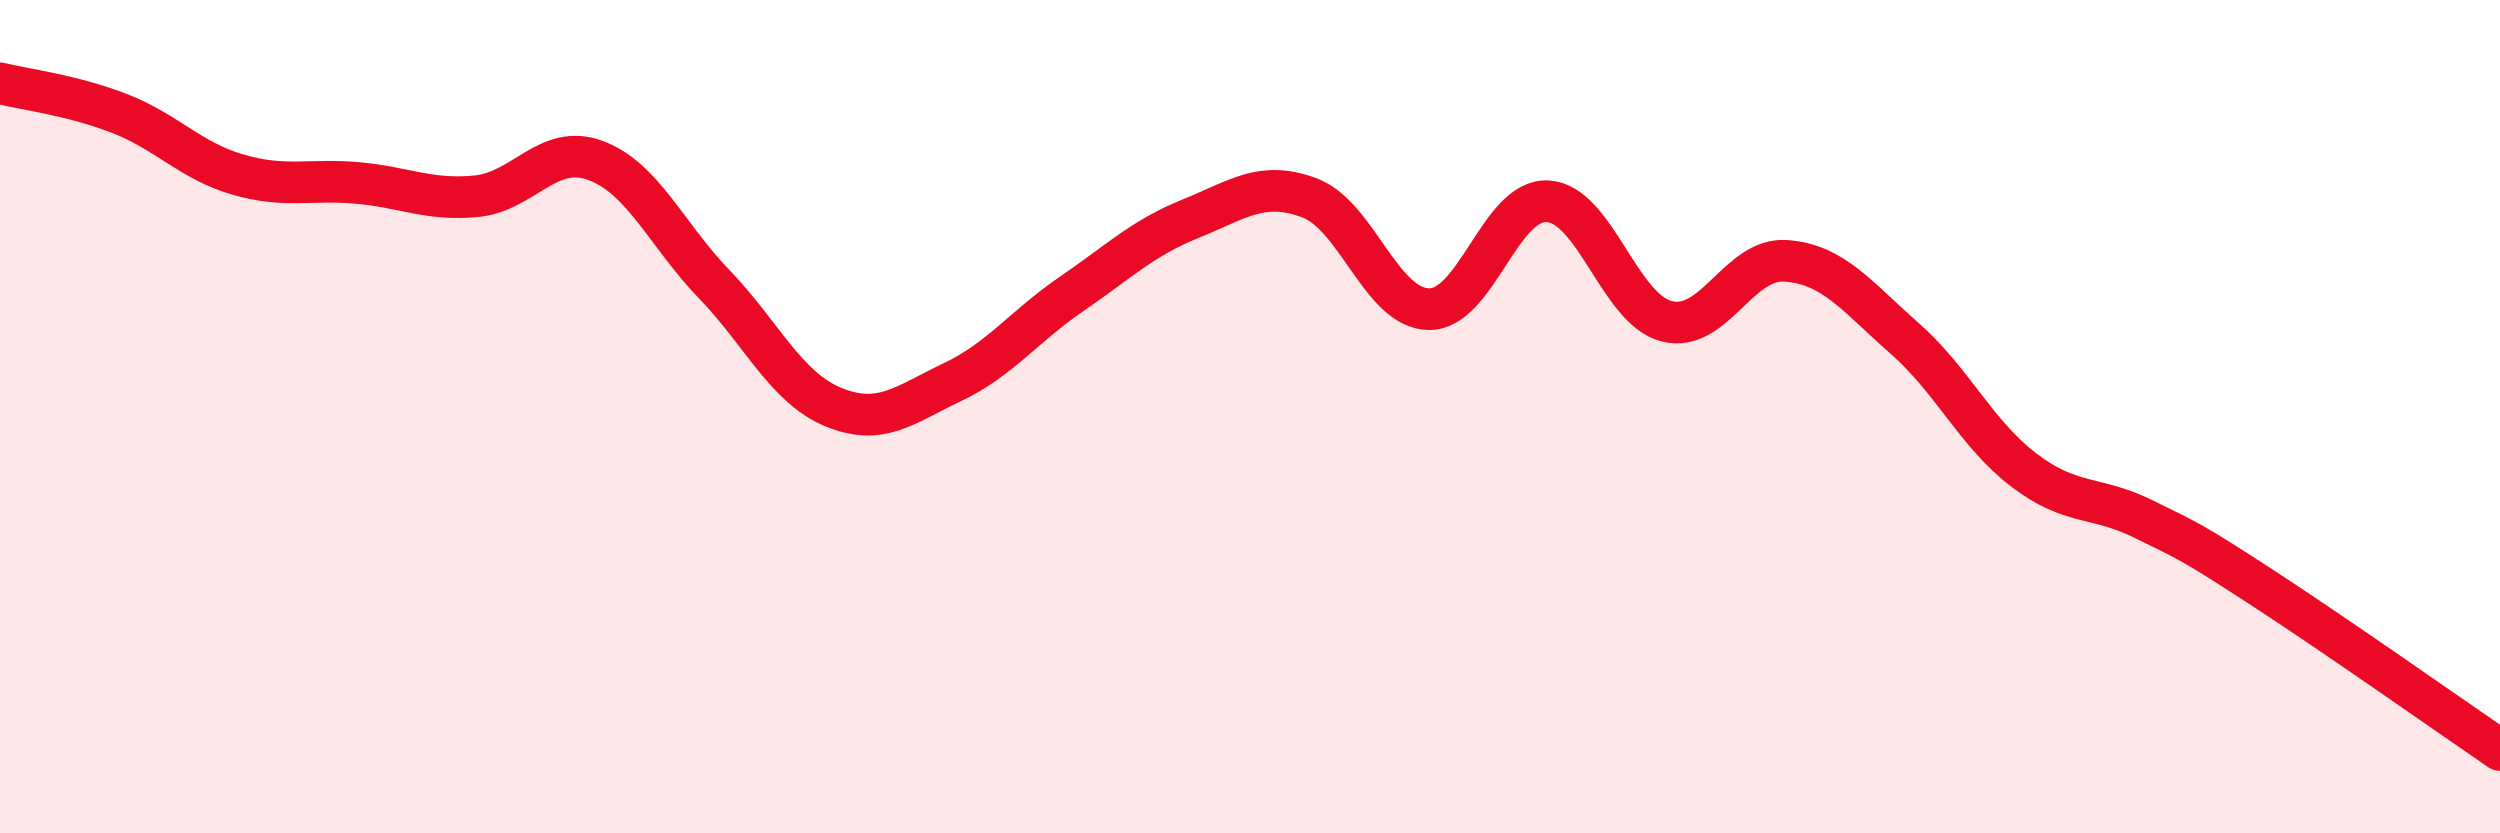 
    <svg width="60" height="20" viewBox="0 0 60 20" xmlns="http://www.w3.org/2000/svg">
      <path
        d="M 0,2 C 0.57,2.14 1.72,2.28 2.86,2.72 C 4,3.16 4.57,3.86 5.71,4.19 C 6.85,4.52 7.43,4.29 8.57,4.39 C 9.71,4.49 10.29,4.82 11.43,4.71 C 12.57,4.6 13.15,3.43 14.29,3.85 C 15.43,4.27 16,5.64 17.14,6.82 C 18.28,8 18.86,9.3 20,9.77 C 21.14,10.24 21.72,9.71 22.86,9.17 C 24,8.63 24.57,7.84 25.71,7.06 C 26.85,6.28 27.43,5.71 28.57,5.25 C 29.71,4.79 30.29,4.32 31.43,4.75 C 32.57,5.18 33.15,7.4 34.29,7.42 C 35.43,7.44 36,4.77 37.14,4.83 C 38.28,4.89 38.86,7.42 40,7.71 C 41.14,8 41.72,6.18 42.86,6.26 C 44,6.34 44.57,7.12 45.71,8.12 C 46.85,9.12 47.43,10.41 48.57,11.28 C 49.71,12.15 50.29,11.89 51.43,12.45 C 52.57,13.01 52.58,12.99 54.29,14.1 C 56,15.21 58.86,17.22 60,18L60 20L0 20Z"
        fill="#EB0A25"
        opacity="0.1"
        stroke-linecap="round"
        stroke-linejoin="round"
      />
      <path
        d="M 0,2 C 0.57,2.14 1.72,2.28 2.86,2.72 C 4,3.16 4.57,3.86 5.71,4.19 C 6.85,4.52 7.43,4.29 8.57,4.39 C 9.71,4.49 10.29,4.82 11.43,4.71 C 12.57,4.6 13.15,3.43 14.29,3.85 C 15.43,4.27 16,5.64 17.14,6.82 C 18.28,8 18.86,9.3 20,9.77 C 21.14,10.24 21.72,9.71 22.86,9.17 C 24,8.63 24.57,7.84 25.71,7.06 C 26.85,6.28 27.43,5.71 28.57,5.25 C 29.71,4.79 30.29,4.32 31.43,4.75 C 32.57,5.18 33.15,7.4 34.29,7.42 C 35.43,7.44 36,4.77 37.14,4.83 C 38.28,4.89 38.86,7.42 40,7.71 C 41.14,8 41.72,6.18 42.86,6.26 C 44,6.34 44.57,7.12 45.71,8.12 C 46.85,9.12 47.43,10.41 48.57,11.28 C 49.71,12.15 50.29,11.89 51.43,12.45 C 52.57,13.01 52.58,12.99 54.29,14.1 C 56,15.21 58.86,17.22 60,18"
        stroke="#EB0A25"
        stroke-width="1"
        fill="none"
        stroke-linecap="round"
        stroke-linejoin="round"
      />
    </svg>
  